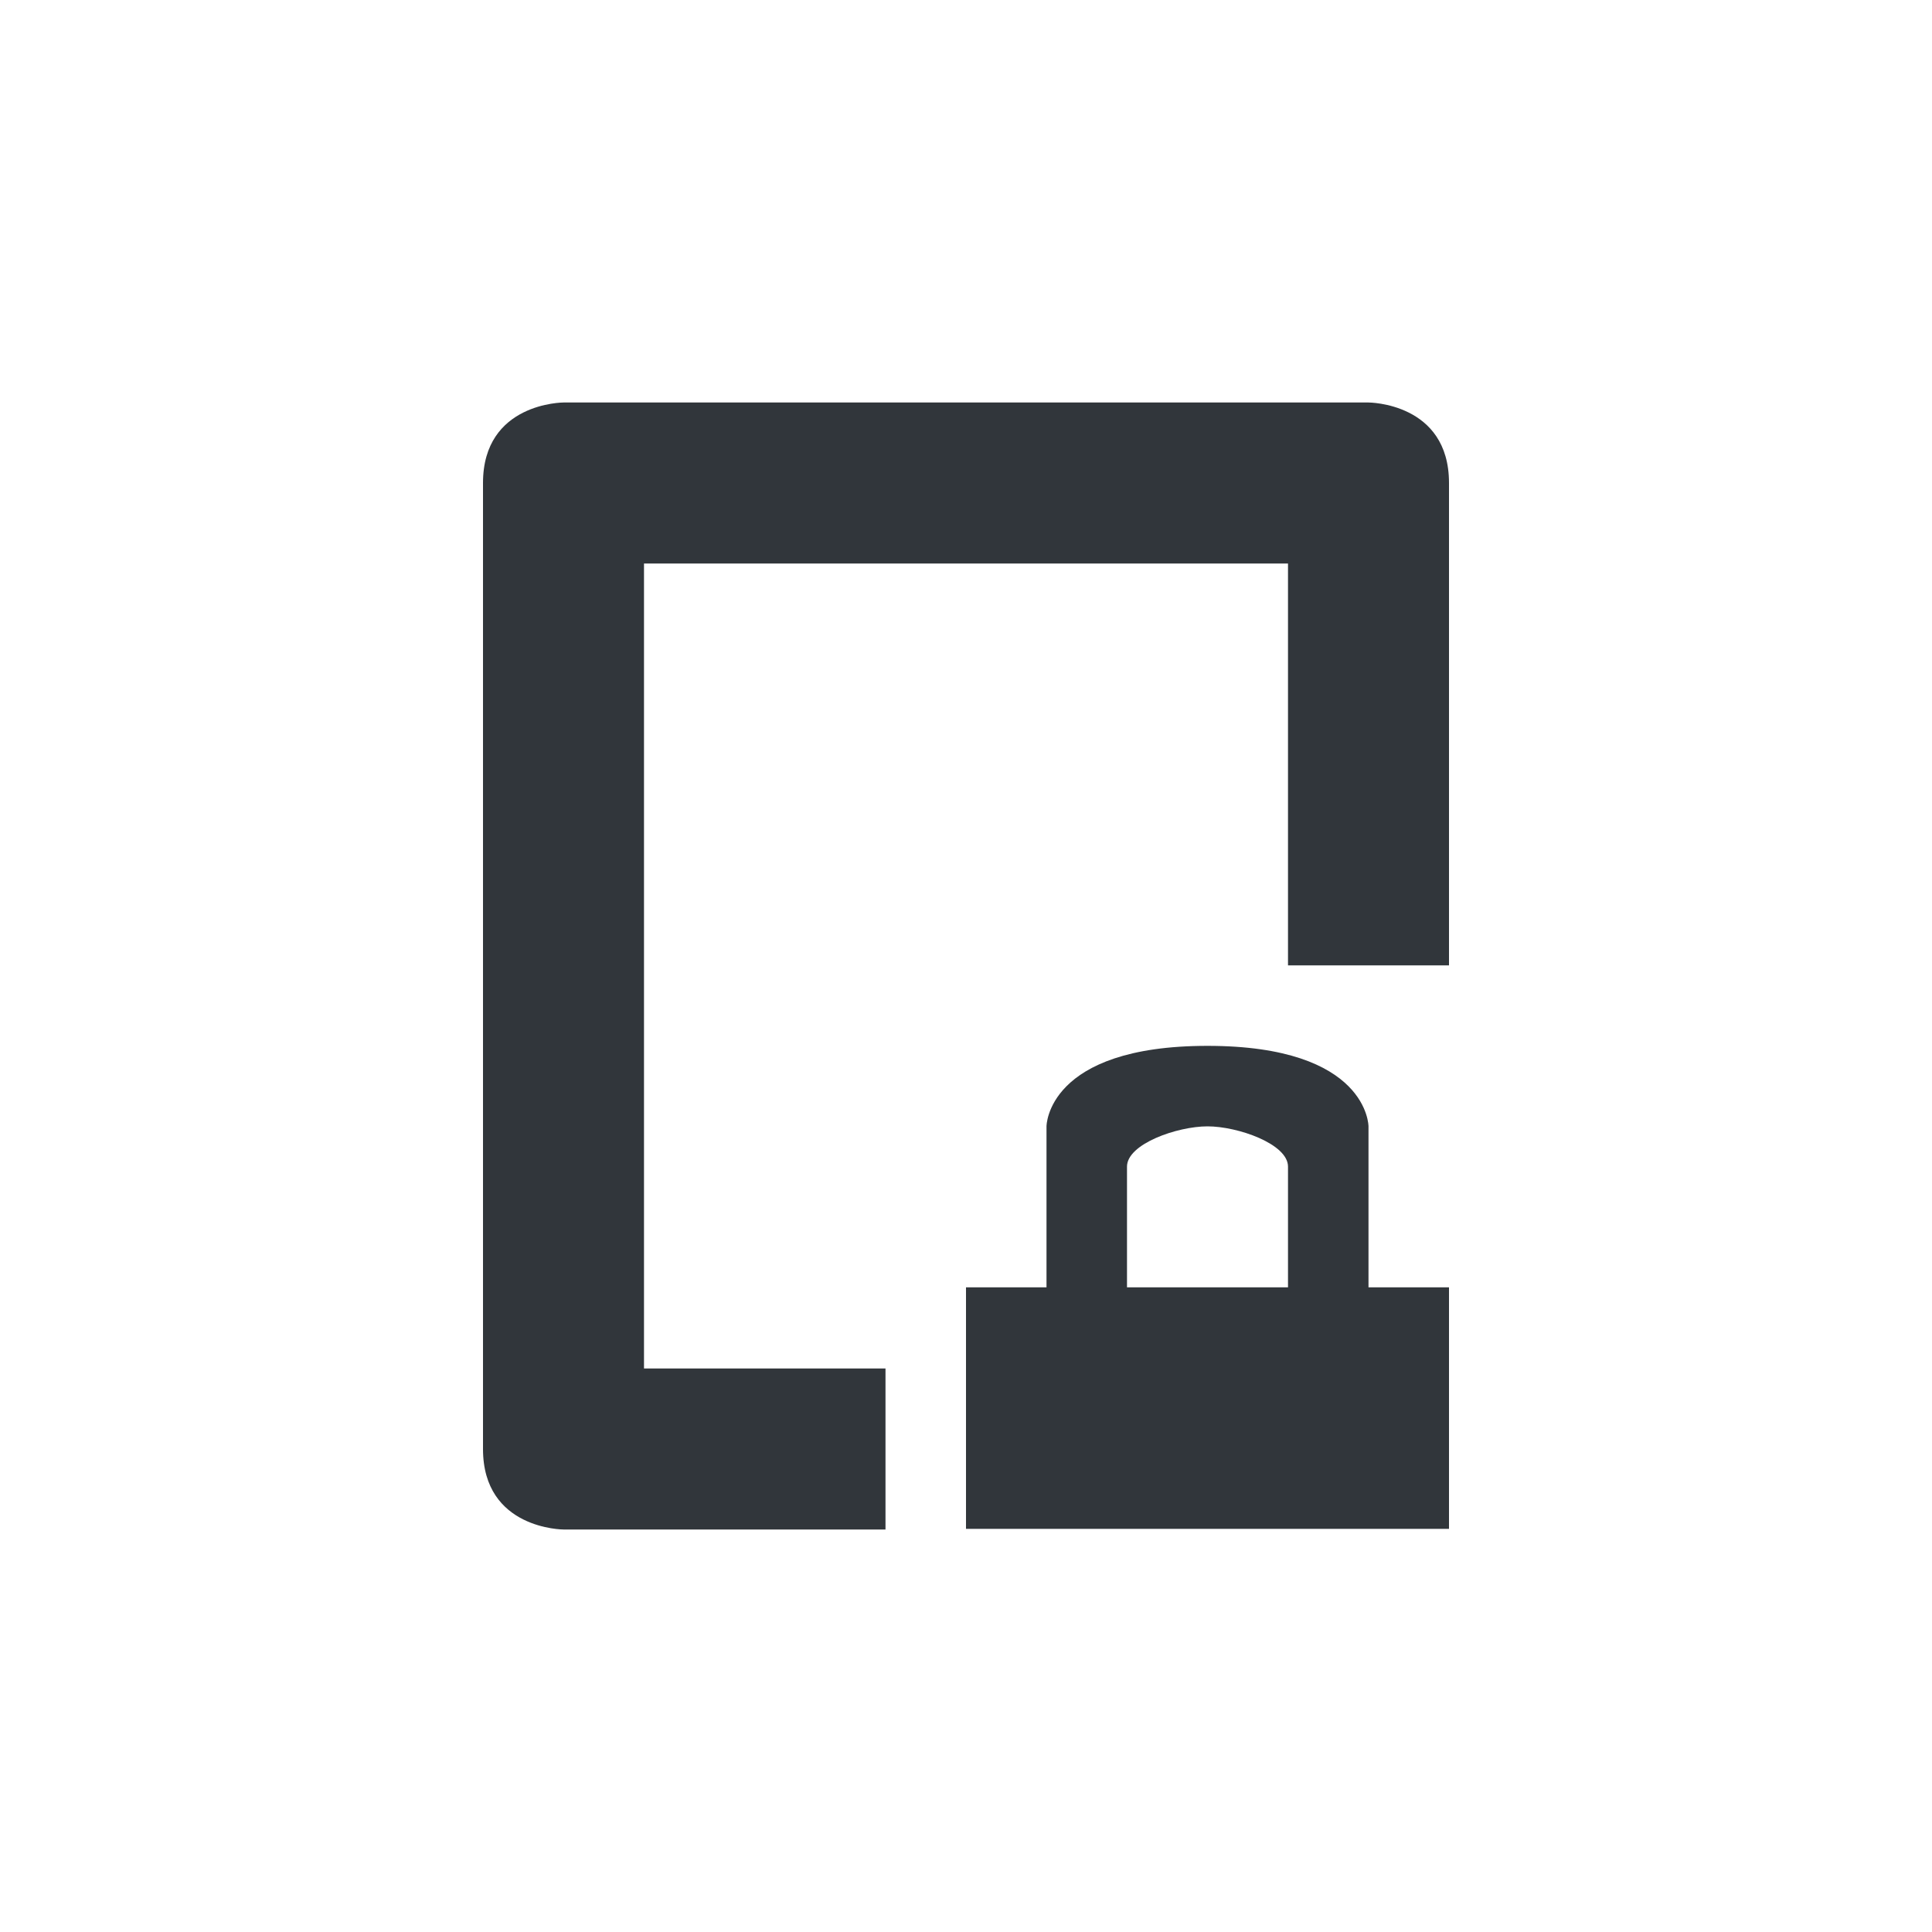 <svg xmlns="http://www.w3.org/2000/svg" width="12pt" height="12pt" version="1.1" viewBox="0 0 12 12">
 <g>
  <path style="fill:rgb(19.216%,21.176%,23.137%)" d="M 3.5 2.5 C 3.5 2.5 3 2.5 3 3 L 3 9 C 3 9.5 3.5 9.5 3.5 9.5 L 5.5 9.5 L 5.5 8.5 L 4 8.5 L 4 3.5 L 8 3.5 L 8 5.996 L 9 5.996 L 9 3 C 9 2.5 8.5 2.5 8.5 2.5 Z M 7.5 6.496 C 6.5 6.496 6.5 6.996 6.5 6.996 L 6.5 7.996 L 6 7.996 L 6 9.496 L 9 9.496 L 9 7.996 L 8.5 7.996 L 8.5 6.996 C 8.5 6.996 8.5 6.496 7.5 6.496 Z M 7.5 6.996 C 7.688 6.996 8 7.105 8 7.246 L 8 7.996 L 7 7.996 L 7 7.246 C 7 7.105 7.312 6.996 7.5 6.996 Z M 7.5 6.996"/>
 </g>
</svg>
